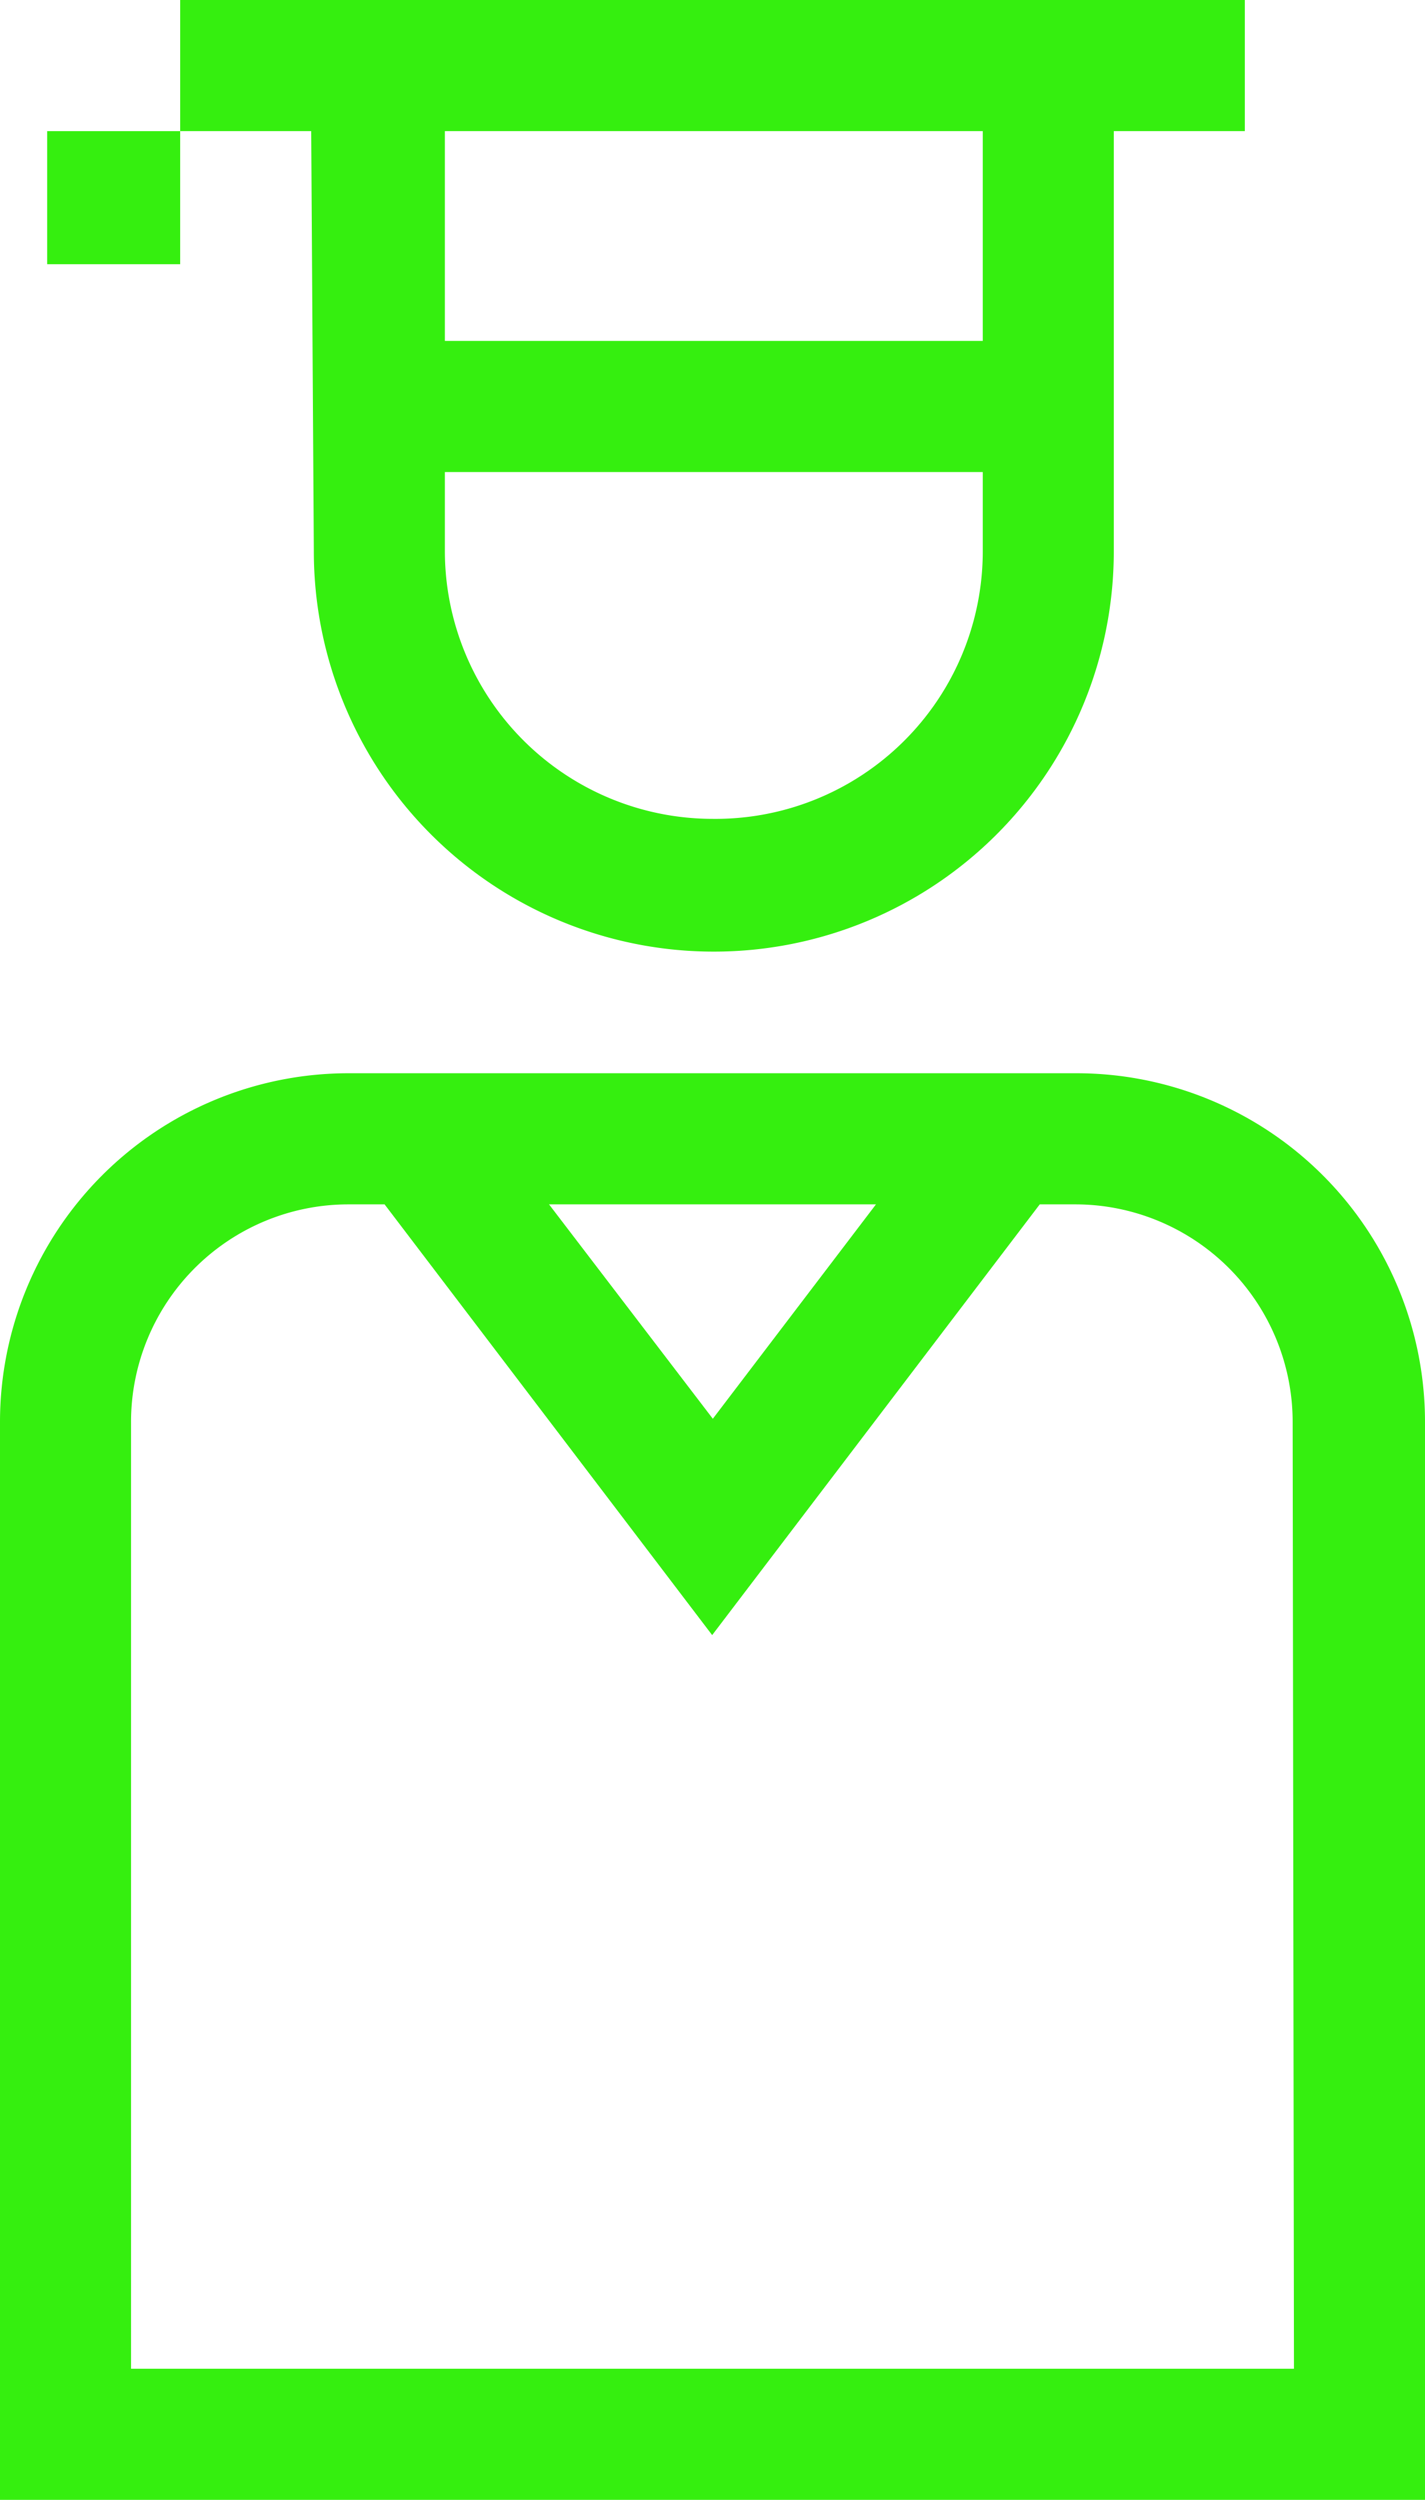 <?xml version="1.0" encoding="UTF-8"?> <svg xmlns="http://www.w3.org/2000/svg" viewBox="0 0 21.75 38.13"> <defs> <style>.cls-1{fill:#35ef0f;}</style> </defs> <g id="Слой_2" data-name="Слой 2"> <g id="Layer_1" data-name="Layer 1"> <path class="cls-1" d="M16.44,16.37H5.31A5.32,5.32,0,0,0,0,21.69V38.13H21.75V21.69A5.32,5.32,0,0,0,16.44,16.37Zm-3.07,2-2.49,3.27-2.5-3.27Zm6.38,17.76H2V21.69a3.32,3.32,0,0,1,3.31-3.32h.56l5,6.57,5-6.57h.55a3.32,3.32,0,0,1,3.31,3.32Z"></path> <path class="cls-1" d="M4.79,8.41A6.09,6.09,0,0,0,17,8.41V2h2V0H2.75V2h2Zm6.09,4.08A4.09,4.09,0,0,1,6.79,8.41V7.2H15V8.41A4.08,4.08,0,0,1,10.88,12.49ZM15,2V5.2H6.79V2Z"></path> <rect class="cls-1" x="0.72" y="2" width="2.03" height="2.03"></rect> </g> </g> </svg> 
